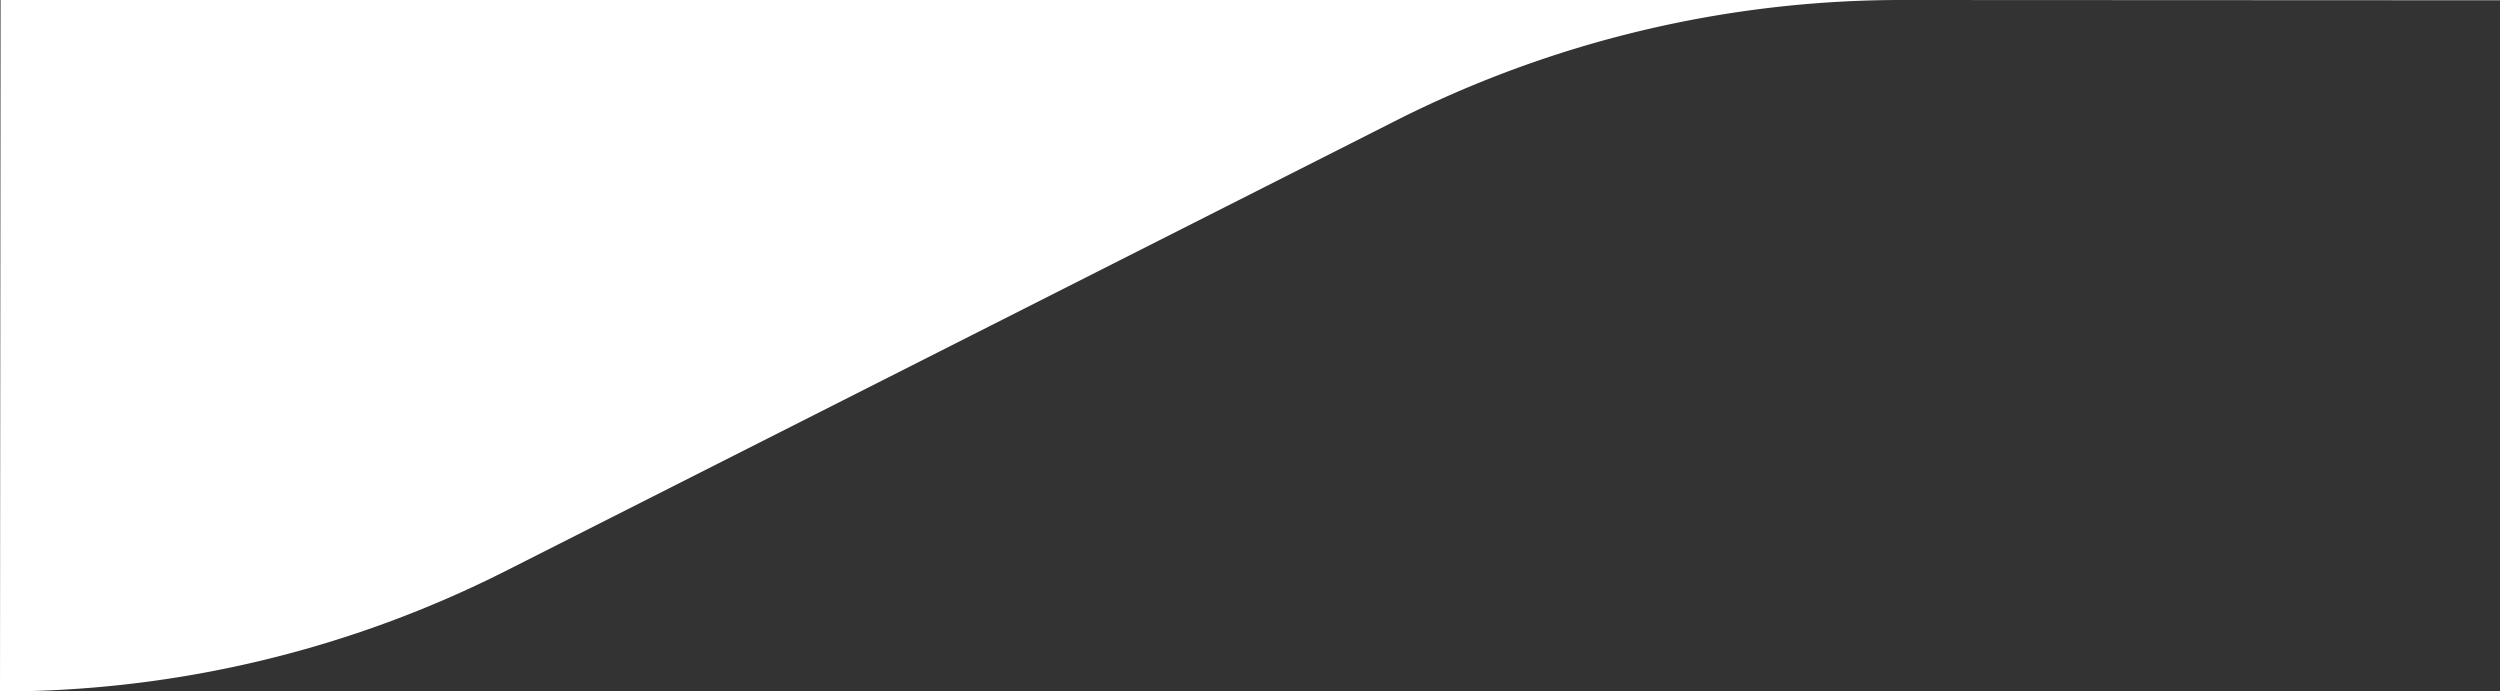 <svg xmlns="http://www.w3.org/2000/svg" viewBox="0 0 1923.44 531.97"><rect x="0" y="0" width="1923.44" height="531.97" fill="#333333" stroke="none"/><defs><style>.cls-1{fill:#fff;}</style></defs><title>common_diag_white_left</title><g id="Calque_2" data-name="Calque 2"><g id="Calque_1-2" data-name="Calque 1"><path class="cls-1" d="M0,532A863,863,0,0,0,391.22,438.2L1072.05,93.77A862.93,862.93,0,0,1,1463.57,0l459.87.22V0H.44"/></g></g></svg>